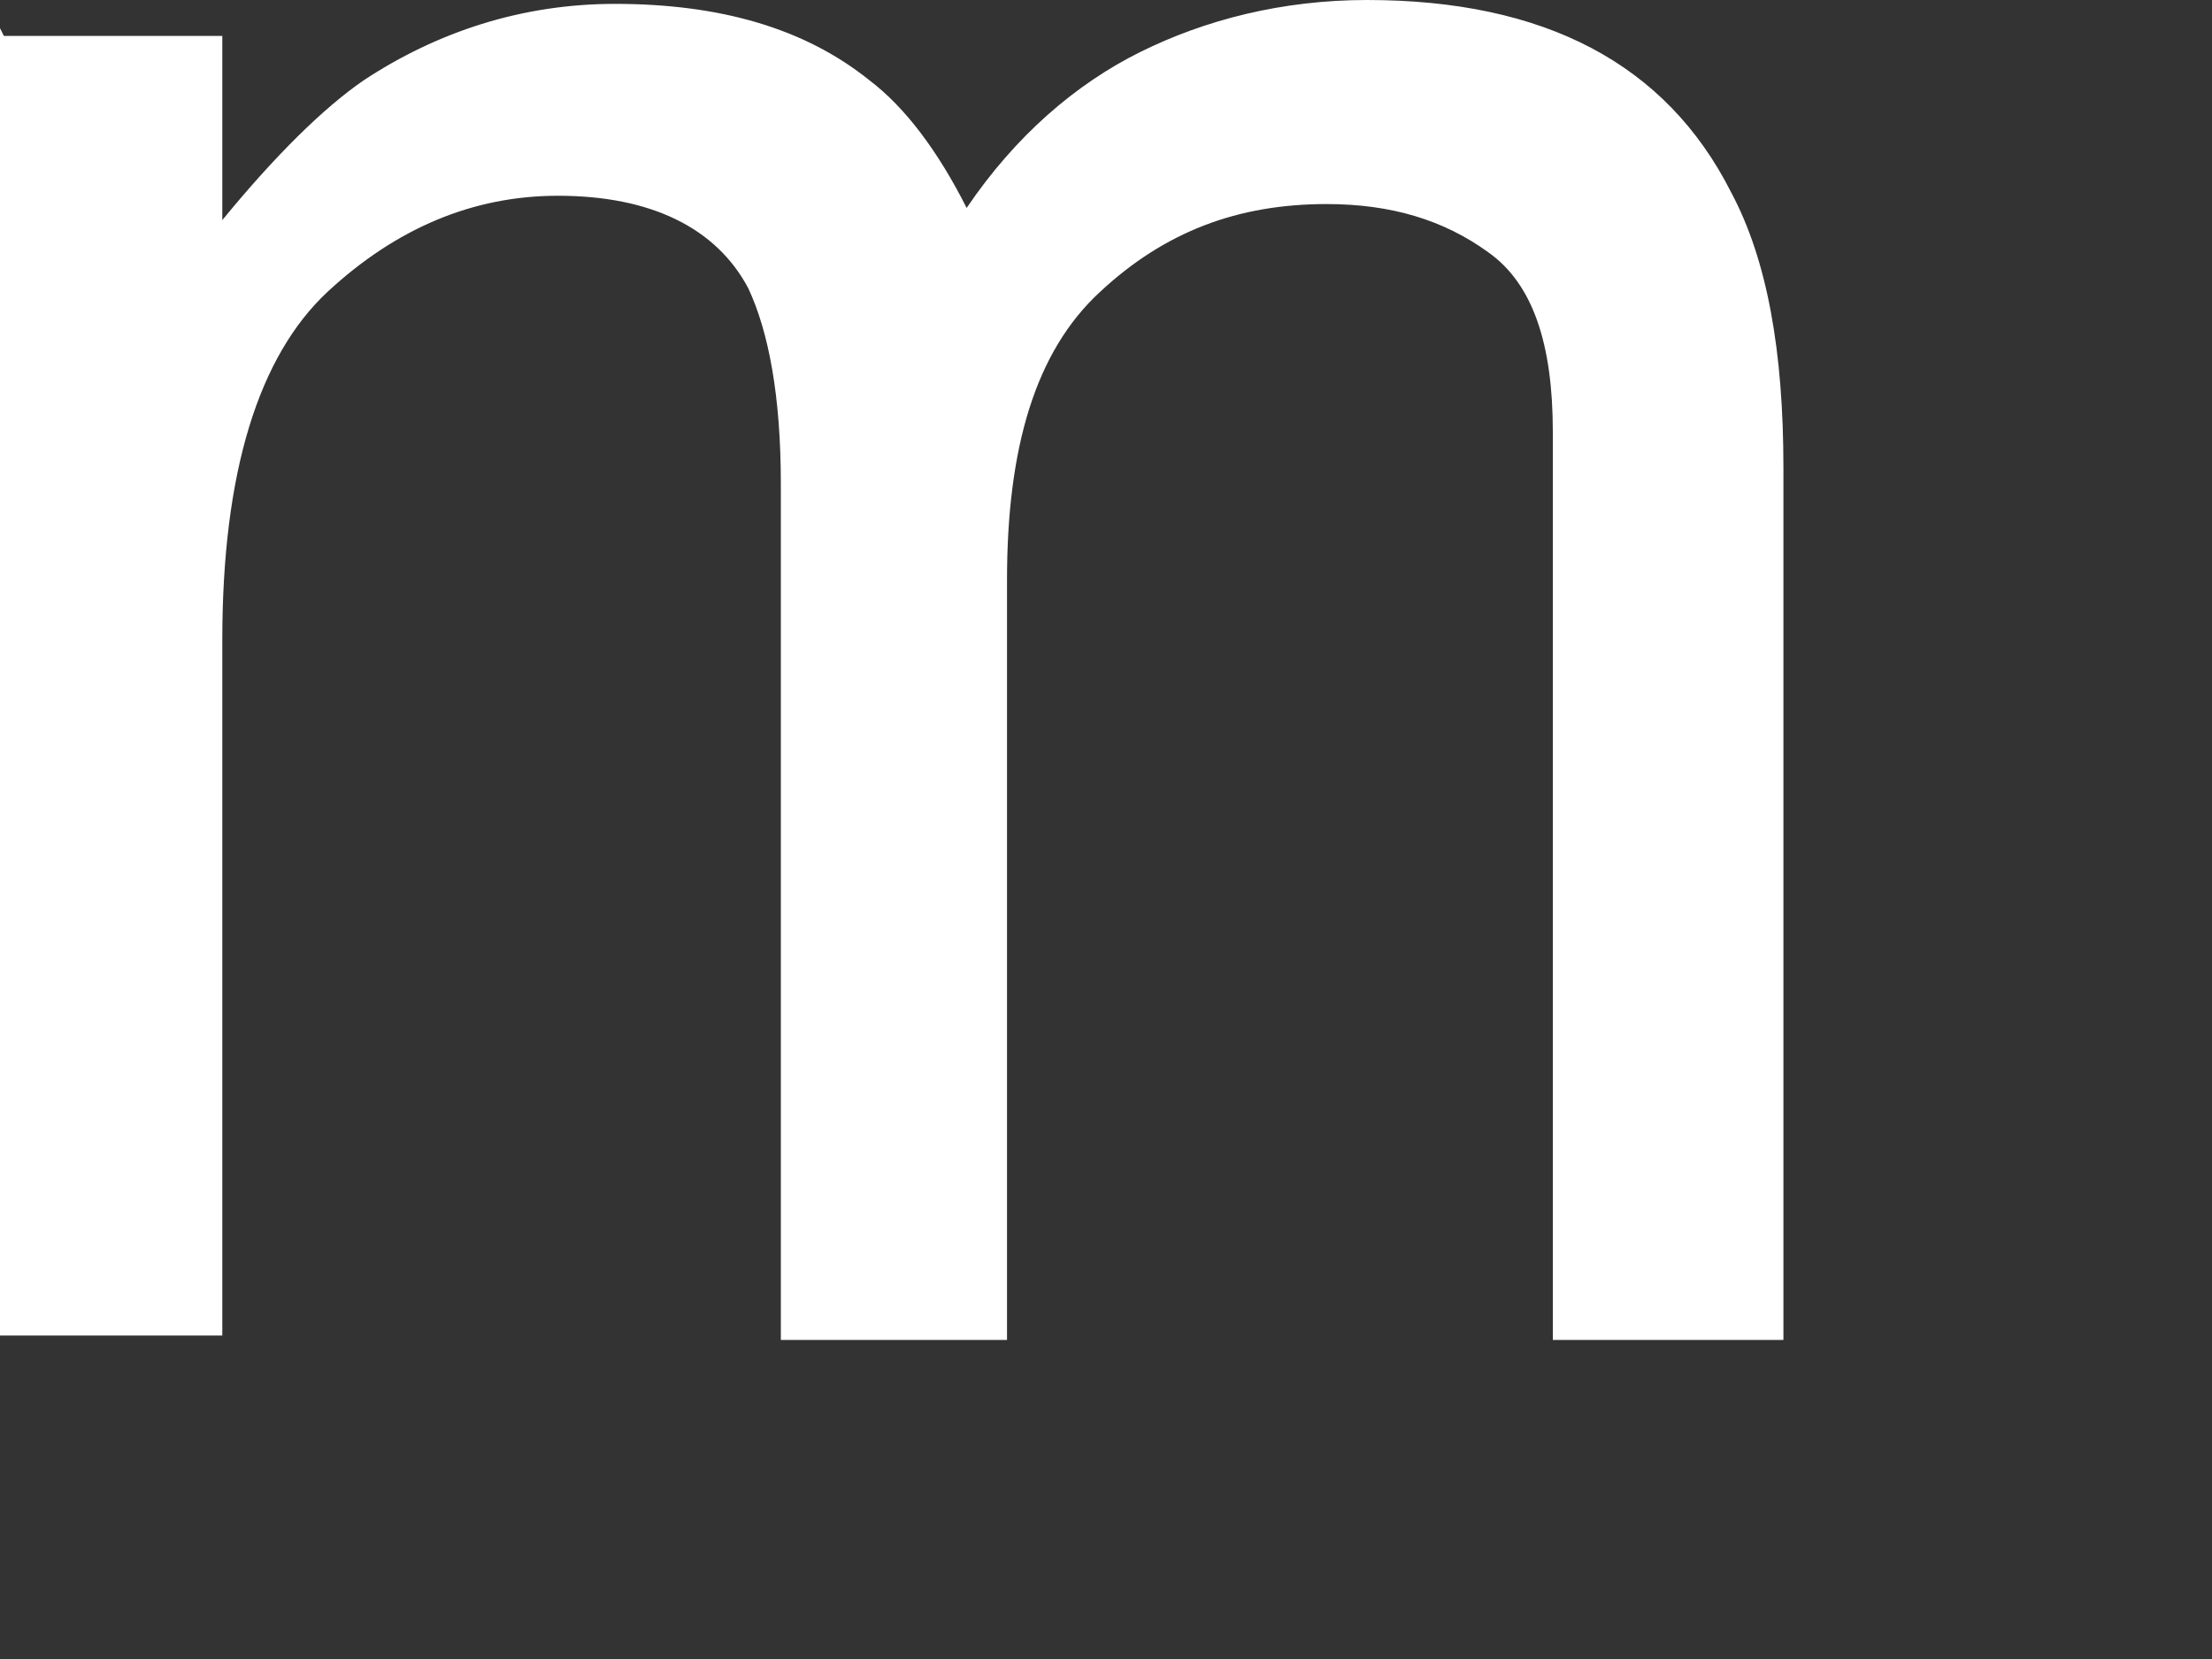 <?xml version="1.0" encoding="utf-8"?>
<svg xmlns="http://www.w3.org/2000/svg" fill="none" height="100%" overflow="visible" preserveAspectRatio="none" style="display: block;" viewBox="0 0 4 3" width="100%">
<rect x="0" y="0" width="4" height="3" fill="#333333" stroke="none"/>
<path d="M0.007 0.065H0.402V0.398C0.497 0.282 0.585 0.195 0.658 0.145C0.79 0.058 0.943 0.007 1.112 0.007C1.302 0.007 1.455 0.051 1.572 0.145C1.638 0.195 1.697 0.275 1.748 0.376C1.836 0.246 1.945 0.152 2.062 0.094C2.179 0.036 2.318 0 2.472 0C2.794 0 3.013 0.116 3.13 0.347C3.196 0.47 3.225 0.636 3.225 0.846V2.423H2.808V0.781C2.808 0.622 2.772 0.513 2.691 0.456C2.611 0.398 2.516 0.369 2.399 0.369C2.238 0.369 2.106 0.419 1.989 0.528C1.872 0.636 1.821 0.81 1.821 1.049V2.423H1.412V0.875C1.412 0.716 1.39 0.6 1.353 0.521C1.295 0.412 1.177 0.354 1.009 0.354C0.856 0.354 0.717 0.412 0.592 0.528C0.468 0.644 0.402 0.853 0.402 1.157V2.415H0V0.051L0.007 0.065Z" fill="white" id="Vector"/>
</svg>